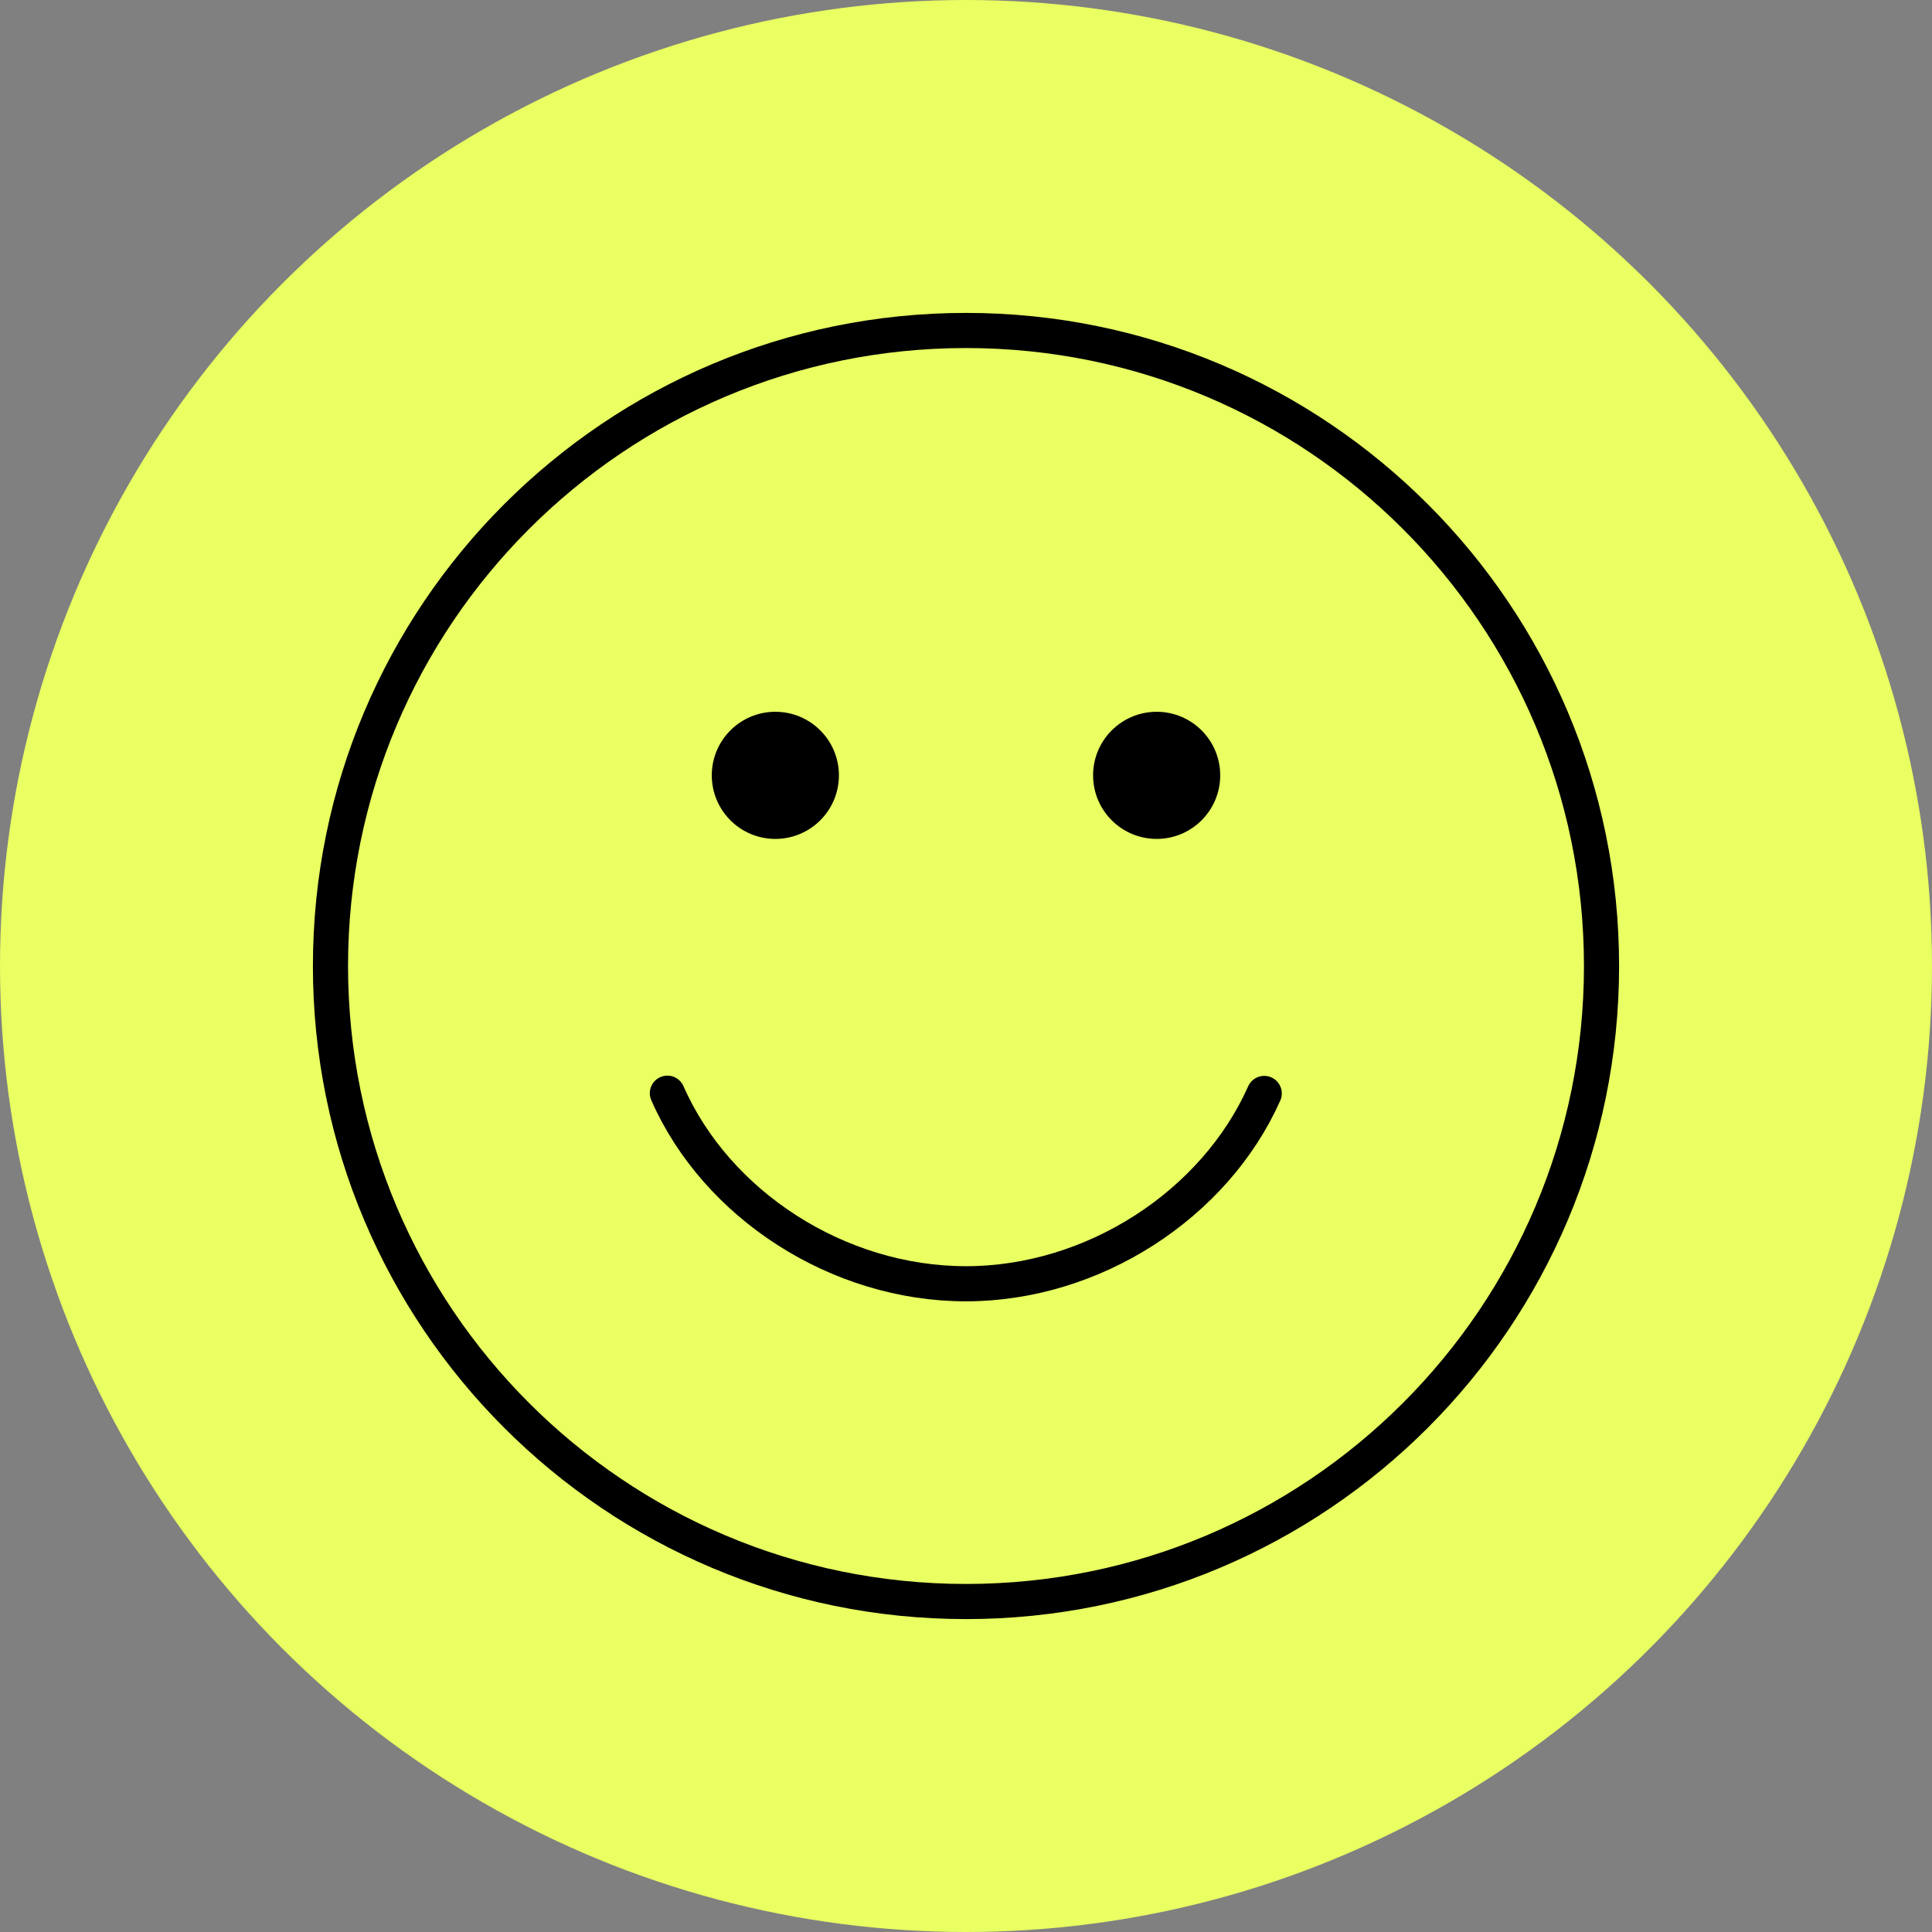 <?xml version="1.0" encoding="UTF-8"?> <svg xmlns="http://www.w3.org/2000/svg" width="55" height="55" viewBox="0 0 55 55" fill="none"><rect x="0" y="0" width="55" height="55" fill="#808080" stroke="none"/><circle cx="27.5" cy="27.5" r="27.5" fill="#E9FF62"></circle><path d="M18.999 31.121C20.396 34.299 23.86 36.546 27.499 36.546C31.123 36.546 34.58 34.293 35.99 31.128" stroke="black" stroke-linecap="round"></path><path fill-rule="evenodd" clip-rule="evenodd" d="M22.072 23.882C23.072 23.882 23.882 23.072 23.882 22.072C23.882 21.073 23.072 20.263 22.072 20.263C21.073 20.263 20.263 21.073 20.263 22.072C20.263 23.072 21.073 23.882 22.072 23.882Z" fill="black"></path><path fill-rule="evenodd" clip-rule="evenodd" d="M32.928 23.882C33.927 23.882 34.737 23.072 34.737 22.072C34.737 21.073 33.927 20.263 32.928 20.263C31.928 20.263 31.118 21.073 31.118 22.072C31.118 23.072 31.928 23.882 32.928 23.882Z" fill="black"></path><path fill-rule="evenodd" clip-rule="evenodd" d="M27.5 45.592C37.492 45.592 45.592 37.492 45.592 27.5C45.592 17.508 37.492 9.408 27.5 9.408C17.508 9.408 9.408 17.508 9.408 27.5C9.408 37.492 17.508 45.592 27.5 45.592Z" stroke="black"></path></svg> 
